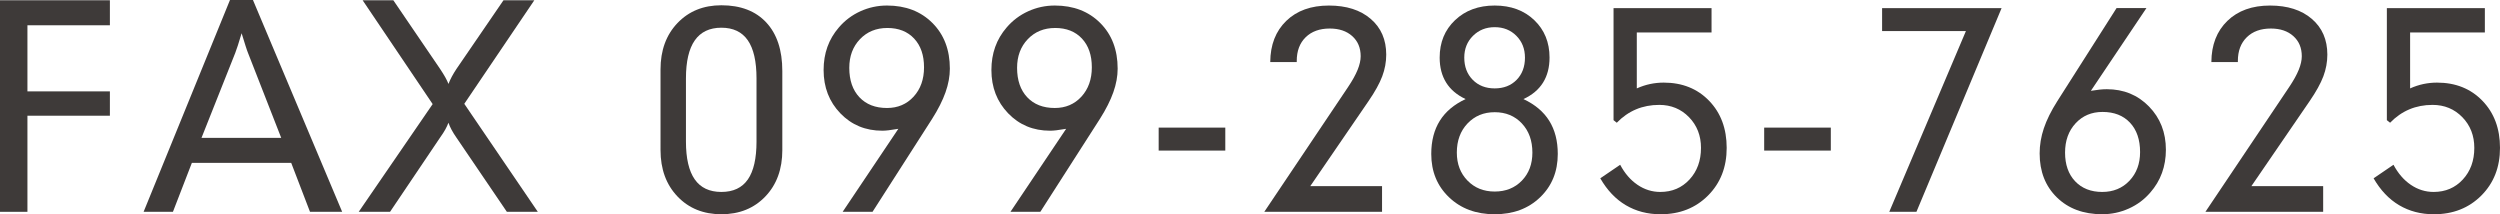 <?xml version="1.0" encoding="UTF-8"?><svg id="b" xmlns="http://www.w3.org/2000/svg" width="180.615" height="15.479" viewBox="0 0 180.615 15.479"><defs><style>.d{fill:#3e3a39;}</style></defs><g id="c"><g><path class="d" d="M0,15.303V.019H7.939V1.826H1.982V6.602H7.939v1.758H1.982v6.943H0Z"/><path class="d" d="M10.375,15.303L16.615,0h1.66l6.445,15.303h-2.324l-1.357-3.535h-7.178l-1.367,3.535h-2.119Zm4.18-5.342h5.762l-2.402-6.143c-.039-.092-.1-.266-.181-.522s-.174-.556-.278-.894c-.098,.332-.189,.627-.273,.884s-.146,.435-.185,.532l-2.441,6.143Z"/><path class="d" d="M25.916,15.303l5.342-7.783L26.199,.019h2.217l3.379,4.961c.156,.234,.281,.435,.376,.606s.171,.328,.23,.478c.065-.17,.144-.344,.239-.522s.207-.366,.337-.561L36.375,.019h2.227l-5.059,7.481,5.312,7.803h-2.236l-3.643-5.361c-.137-.195-.252-.381-.347-.557s-.171-.348-.23-.518c-.059,.156-.134,.317-.225,.483s-.218,.362-.381,.591l-3.613,5.361h-2.266Z"/><path class="d" d="M56.52,10.84c0,1.381-.408,2.498-1.226,3.354s-1.877,1.284-3.179,1.284c-1.296,0-2.352-.428-3.169-1.284s-1.226-1.974-1.226-3.354V5.019c0-1.381,.408-2.498,1.226-3.354s1.873-1.284,3.169-1.284c1.394,0,2.476,.415,3.247,1.245s1.157,1.997,1.157,3.501v5.713Zm-1.865-.615V5.664c0-1.23-.21-2.148-.63-2.754s-1.057-.908-1.909-.908-1.492,.305-1.919,.913-.64,1.524-.64,2.749v4.561c0,1.217,.212,2.129,.635,2.734s1.065,.908,1.924,.908,1.497-.301,1.914-.903,.625-1.515,.625-2.739Z"/><path class="d" d="M64.902,9.307c-.312,.053-.552,.088-.718,.107s-.315,.029-.444,.029c-1.211,0-2.22-.418-3.027-1.255s-1.211-1.88-1.211-3.13c0-.6,.091-1.154,.273-1.665s.459-.981,.83-1.411c.43-.502,.947-.891,1.553-1.167s1.247-.415,1.924-.415c1.348,0,2.441,.42,3.281,1.26s1.26,1.94,1.26,3.301c0,.547-.104,1.115-.312,1.704s-.53,1.23-.967,1.919l-4.307,6.719h-2.158l4.023-5.996Zm-.801-7.285c-.801,0-1.458,.27-1.973,.81s-.771,1.23-.771,2.07c0,.898,.244,1.606,.732,2.124s1.152,.776,1.992,.776c.781,0,1.423-.273,1.924-.82s.752-1.254,.752-2.119c0-.873-.237-1.565-.713-2.075s-1.123-.767-1.943-.767Z"/><path class="d" d="M77.025,9.307c-.312,.053-.552,.088-.718,.107s-.315,.029-.444,.029c-1.211,0-2.22-.418-3.027-1.255s-1.211-1.88-1.211-3.13c0-.6,.091-1.154,.273-1.665s.459-.981,.83-1.411c.43-.502,.947-.891,1.553-1.167s1.247-.415,1.924-.415c1.348,0,2.441,.42,3.281,1.26s1.26,1.94,1.26,3.301c0,.547-.104,1.115-.312,1.704s-.53,1.23-.967,1.919l-4.307,6.719h-2.158l4.023-5.996Zm-.801-7.285c-.801,0-1.458,.27-1.973,.81s-.771,1.23-.771,2.07c0,.898,.244,1.606,.732,2.124s1.152,.776,1.992,.776c.781,0,1.423-.273,1.924-.82s.752-1.254,.752-2.119c0-.873-.237-1.565-.713-2.075s-1.123-.767-1.943-.767Z"/><path class="d" d="M83.709,10.879v-1.66h4.814v1.66h-4.814Z"/><path class="d" d="M91.34,15.303l6.045-9.004c.319-.475,.552-.894,.698-1.255s.22-.689,.22-.981c0-.606-.203-1.09-.61-1.455s-.949-.547-1.626-.547c-.73,0-1.309,.21-1.738,.63s-.644,.991-.644,1.714v.078h-1.914c.007-1.244,.393-2.234,1.157-2.974s1.792-1.108,3.081-1.108c1.263,0,2.269,.32,3.018,.962s1.123,1.503,1.123,2.583c0,.533-.096,1.057-.288,1.567s-.522,1.108-.991,1.792l-4.209,6.143h5.186v1.855h-8.506Z"/><path class="d" d="M105.885,7.158c-.625-.293-1.094-.69-1.406-1.191s-.469-1.103-.469-1.807c0-1.1,.371-2.002,1.113-2.705s1.696-1.055,2.861-1.055c1.172,0,2.126,.352,2.861,1.055s1.103,1.605,1.103,2.705c0,.703-.156,1.305-.469,1.807s-.784,.898-1.416,1.191c.833,.391,1.455,.914,1.865,1.572s.615,1.455,.615,2.393c0,1.27-.425,2.312-1.274,3.13s-1.945,1.226-3.286,1.226-2.439-.408-3.296-1.226-1.284-1.86-1.284-3.13c0-.943,.207-1.744,.62-2.402s1.033-1.178,1.86-1.562Zm4.824,3.867c0-.865-.254-1.568-.762-2.109s-1.162-.81-1.963-.81c-.794,0-1.448,.272-1.963,.815s-.771,1.245-.771,2.104c0,.82,.257,1.494,.771,2.022s1.169,.791,1.963,.791c.801,0,1.455-.262,1.963-.786s.762-1.2,.762-2.026Zm-.537-6.865c0-.631-.207-1.156-.62-1.572s-.935-.625-1.567-.625c-.625,0-1.147,.209-1.567,.625s-.63,.941-.63,1.572c0,.658,.203,1.193,.61,1.606s.935,.62,1.587,.62,1.179-.205,1.582-.615,.606-.947,.606-1.611Z"/><path class="d" d="M117.051,11.904c.332,.625,.75,1.108,1.255,1.45s1.053,.513,1.645,.513c.853,0,1.556-.299,2.109-.898s.83-1.361,.83-2.285c0-.885-.288-1.625-.864-2.217s-1.294-.889-2.153-.889c-.606,0-1.164,.107-1.675,.322s-.975,.537-1.392,.967l-.234-.185V.586h7.08v1.758h-5.4V6.387c.319-.143,.64-.249,.962-.317s.649-.102,.981-.102c1.341,0,2.435,.438,3.281,1.313s1.27,2.011,1.27,3.403-.449,2.541-1.348,3.442-2.041,1.353-3.428,1.353c-.938,0-1.774-.219-2.51-.654s-1.351-1.084-1.846-1.943l1.435-.977Z"/><path class="d" d="M127.455,10.879v-1.66h4.814v1.66h-4.814Z"/><path class="d" d="M136.492,15.303l5.537-13.057h-6.055V.586h8.633l-6.152,14.717h-1.963Z"/><path class="d" d="M151.057,6.562c.228-.039,.438-.068,.63-.088s.366-.029,.522-.029c1.218,0,2.233,.416,3.047,1.25s1.221,1.875,1.221,3.125c0,.6-.095,1.157-.283,1.675s-.469,.987-.84,1.411c-.43,.502-.949,.889-1.558,1.162s-1.248,.41-1.919,.41c-1.355,0-2.446-.405-3.276-1.216s-1.245-1.87-1.245-3.179c0-.606,.101-1.209,.303-1.812s.527-1.259,.977-1.968l4.277-6.719h2.158l-4.014,5.977Zm.82,7.305c.801,0,1.457-.27,1.968-.81s.767-1.23,.767-2.07c0-.898-.242-1.606-.728-2.124s-1.147-.776-1.987-.776c-.788,0-1.435,.273-1.943,.82s-.762,1.254-.762,2.119,.242,1.557,.728,2.07,1.138,.771,1.958,.771Z"/><path class="d" d="M159.332,15.303l6.045-9.004c.319-.475,.552-.894,.698-1.255s.22-.689,.22-.981c0-.606-.203-1.09-.61-1.455s-.949-.547-1.626-.547c-.73,0-1.309,.21-1.738,.63s-.644,.991-.644,1.714v.078h-1.914c.007-1.244,.393-2.234,1.157-2.974s1.792-1.108,3.081-1.108c1.263,0,2.269,.32,3.018,.962s1.123,1.503,1.123,2.583c0,.533-.096,1.057-.288,1.567s-.522,1.108-.991,1.792l-4.209,6.143h5.186v1.855h-8.506Z"/><path class="d" d="M172.92,11.904c.332,.625,.75,1.108,1.255,1.45s1.053,.513,1.645,.513c.853,0,1.556-.299,2.109-.898s.83-1.361,.83-2.285c0-.885-.288-1.625-.864-2.217s-1.294-.889-2.153-.889c-.606,0-1.164,.107-1.675,.322s-.975,.537-1.392,.967l-.234-.185V.586h7.08v1.758h-5.4V6.387c.319-.143,.64-.249,.962-.317s.649-.102,.981-.102c1.341,0,2.435,.438,3.281,1.313s1.27,2.011,1.27,3.403-.449,2.541-1.348,3.442-2.041,1.353-3.428,1.353c-.938,0-1.774-.219-2.51-.654s-1.351-1.084-1.846-1.943l1.435-.977Z"/></g></g></svg>
